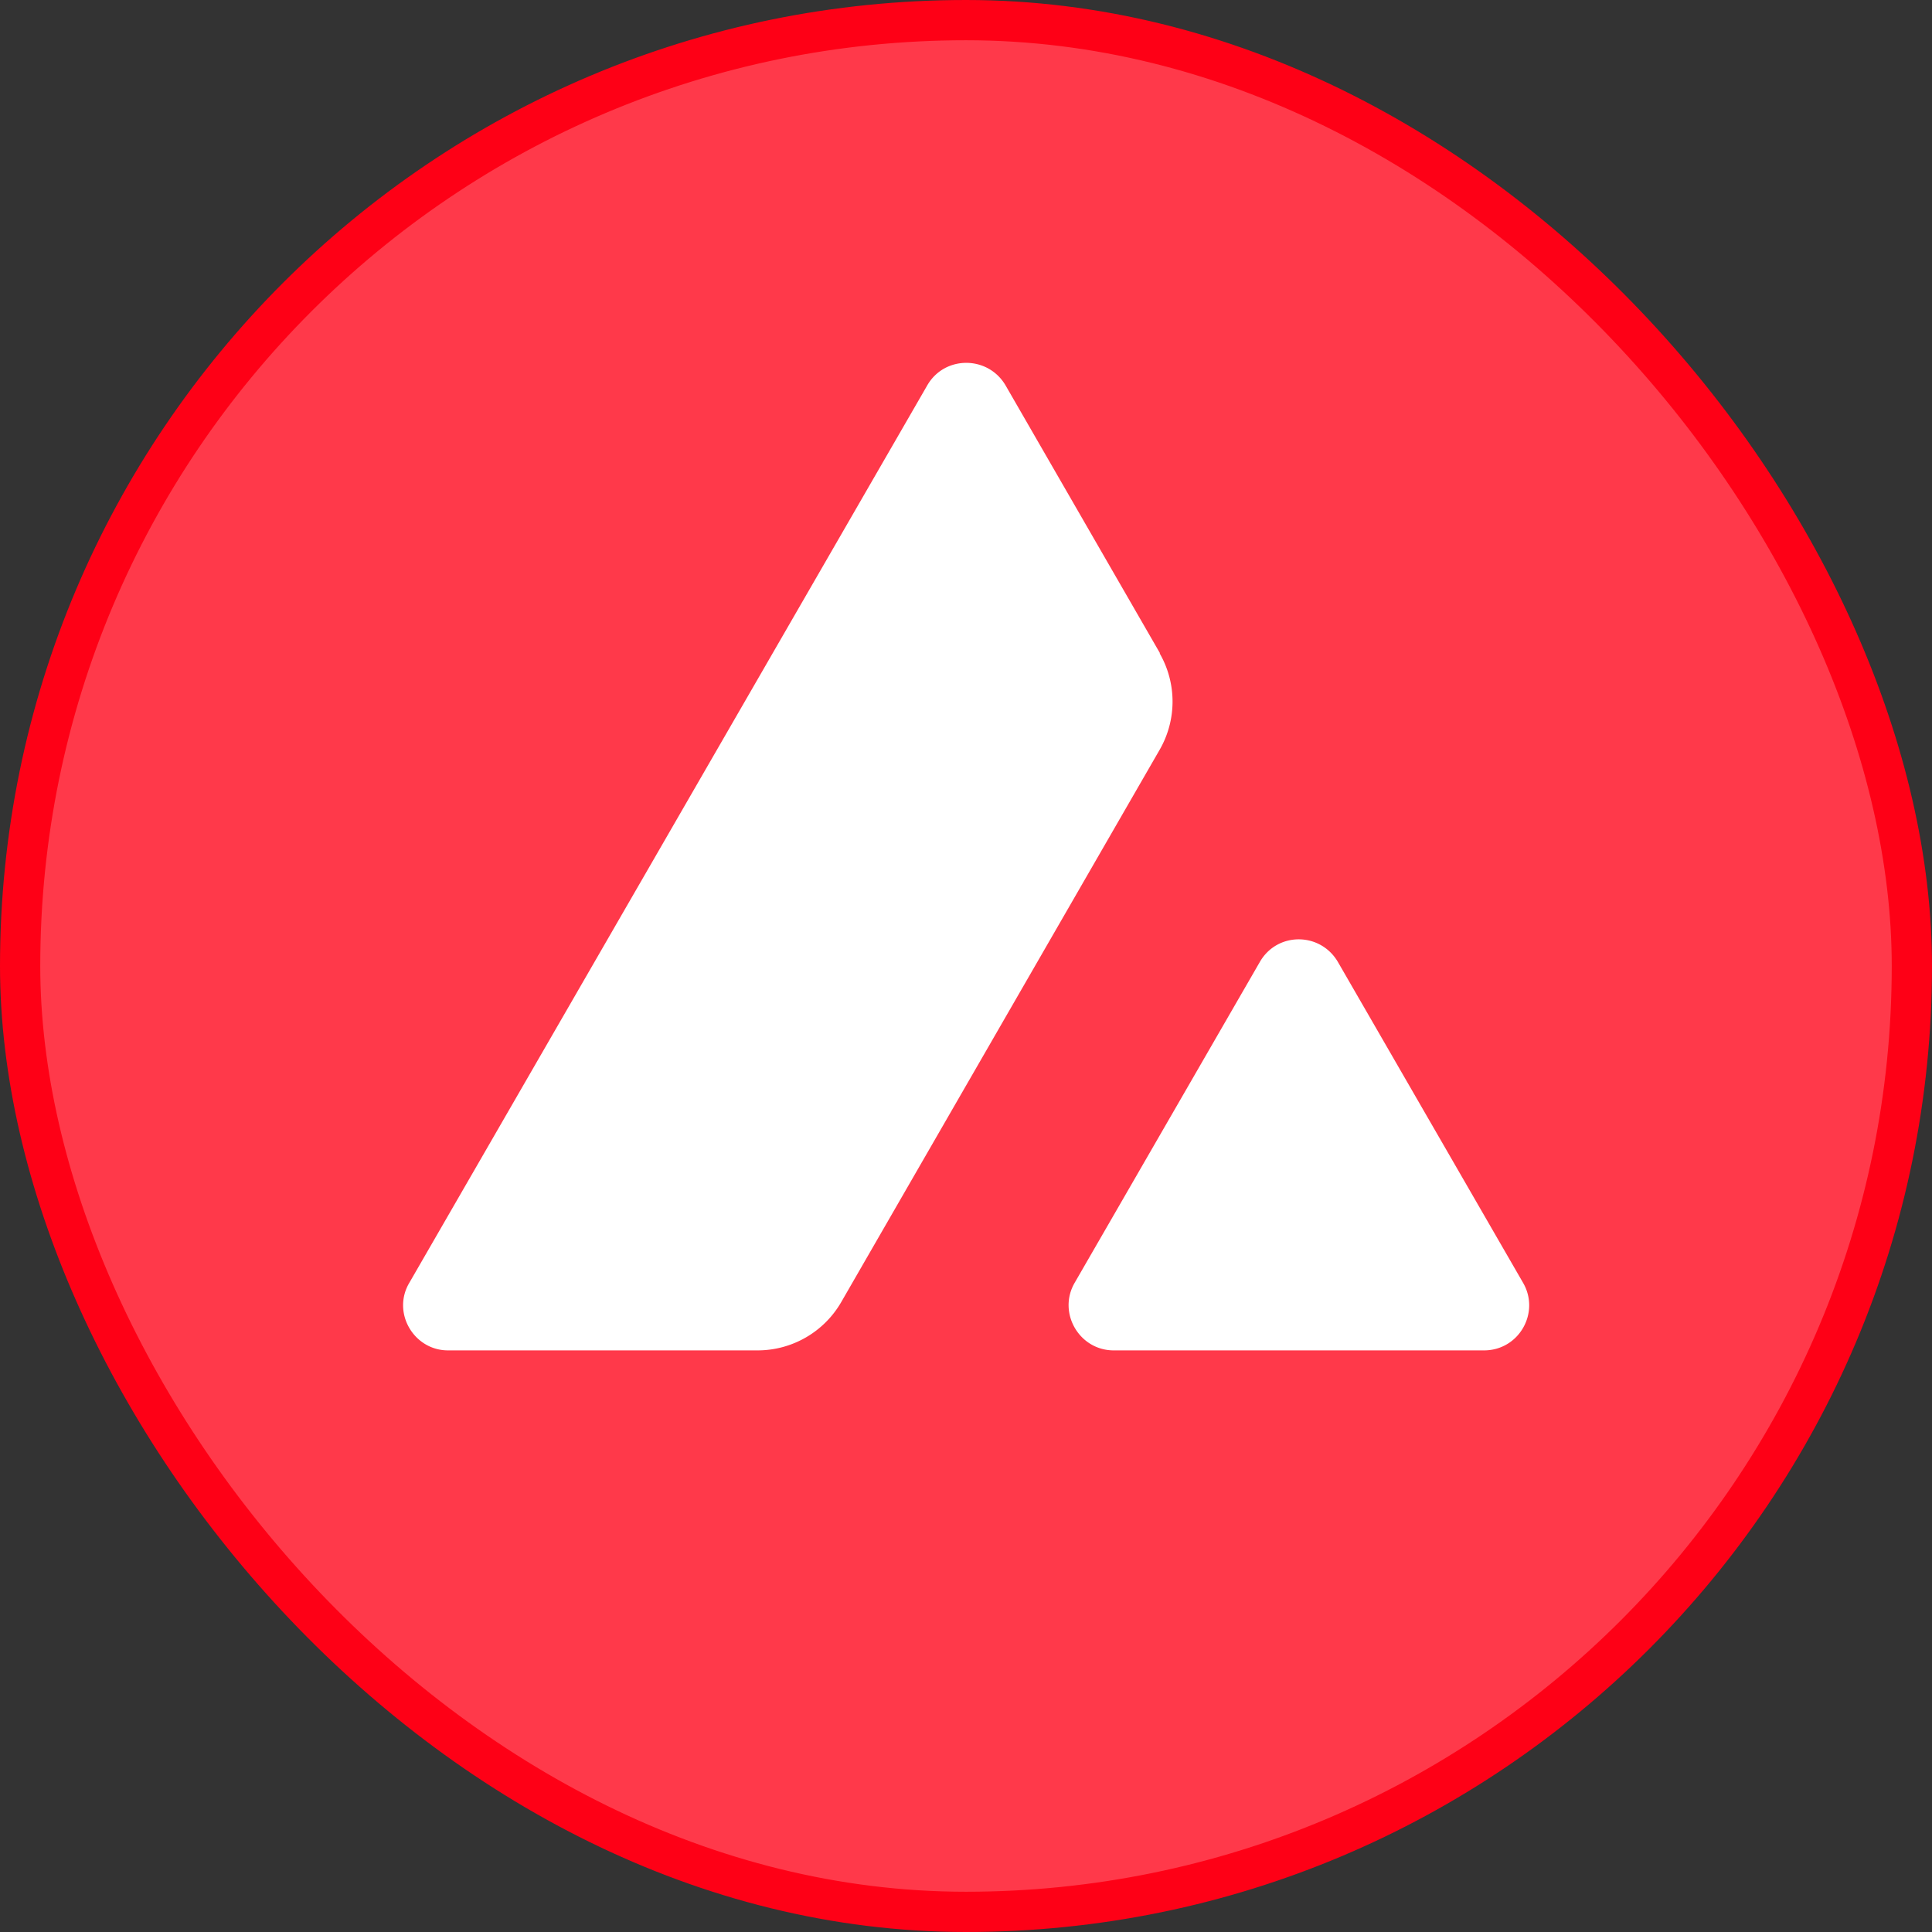 <svg xmlns="http://www.w3.org/2000/svg" width="48" height="48" fill="none"><rect width="100%" height="100%" fill="#333333" stroke="none"/><rect width="47" height="47" x=".5" y=".5" fill="#FF394A" rx="23.5"/><rect width="47" height="47" x=".5" y=".5" stroke="#FE0016" rx="23.5"/><path fill="#fff" fill-rule="evenodd" d="M31.3 23.9c.43-.75 1.5-.75 1.94 0l4.6 7.97c.43.74-.1 1.68-.97 1.68h-9.2c-.86 0-1.4-.94-.97-1.68l4.6-7.97Zm-2.49-7.67a2.4 2.4 0 0 1 0 2.4L20.9 32.35a2.4 2.4 0 0 1-2.07 1.2h-7.7c-.85 0-1.4-.94-.96-1.68l12.87-22.3c.43-.74 1.5-.74 1.94 0l3.84 6.66Z" clip-rule="evenodd"/></svg>